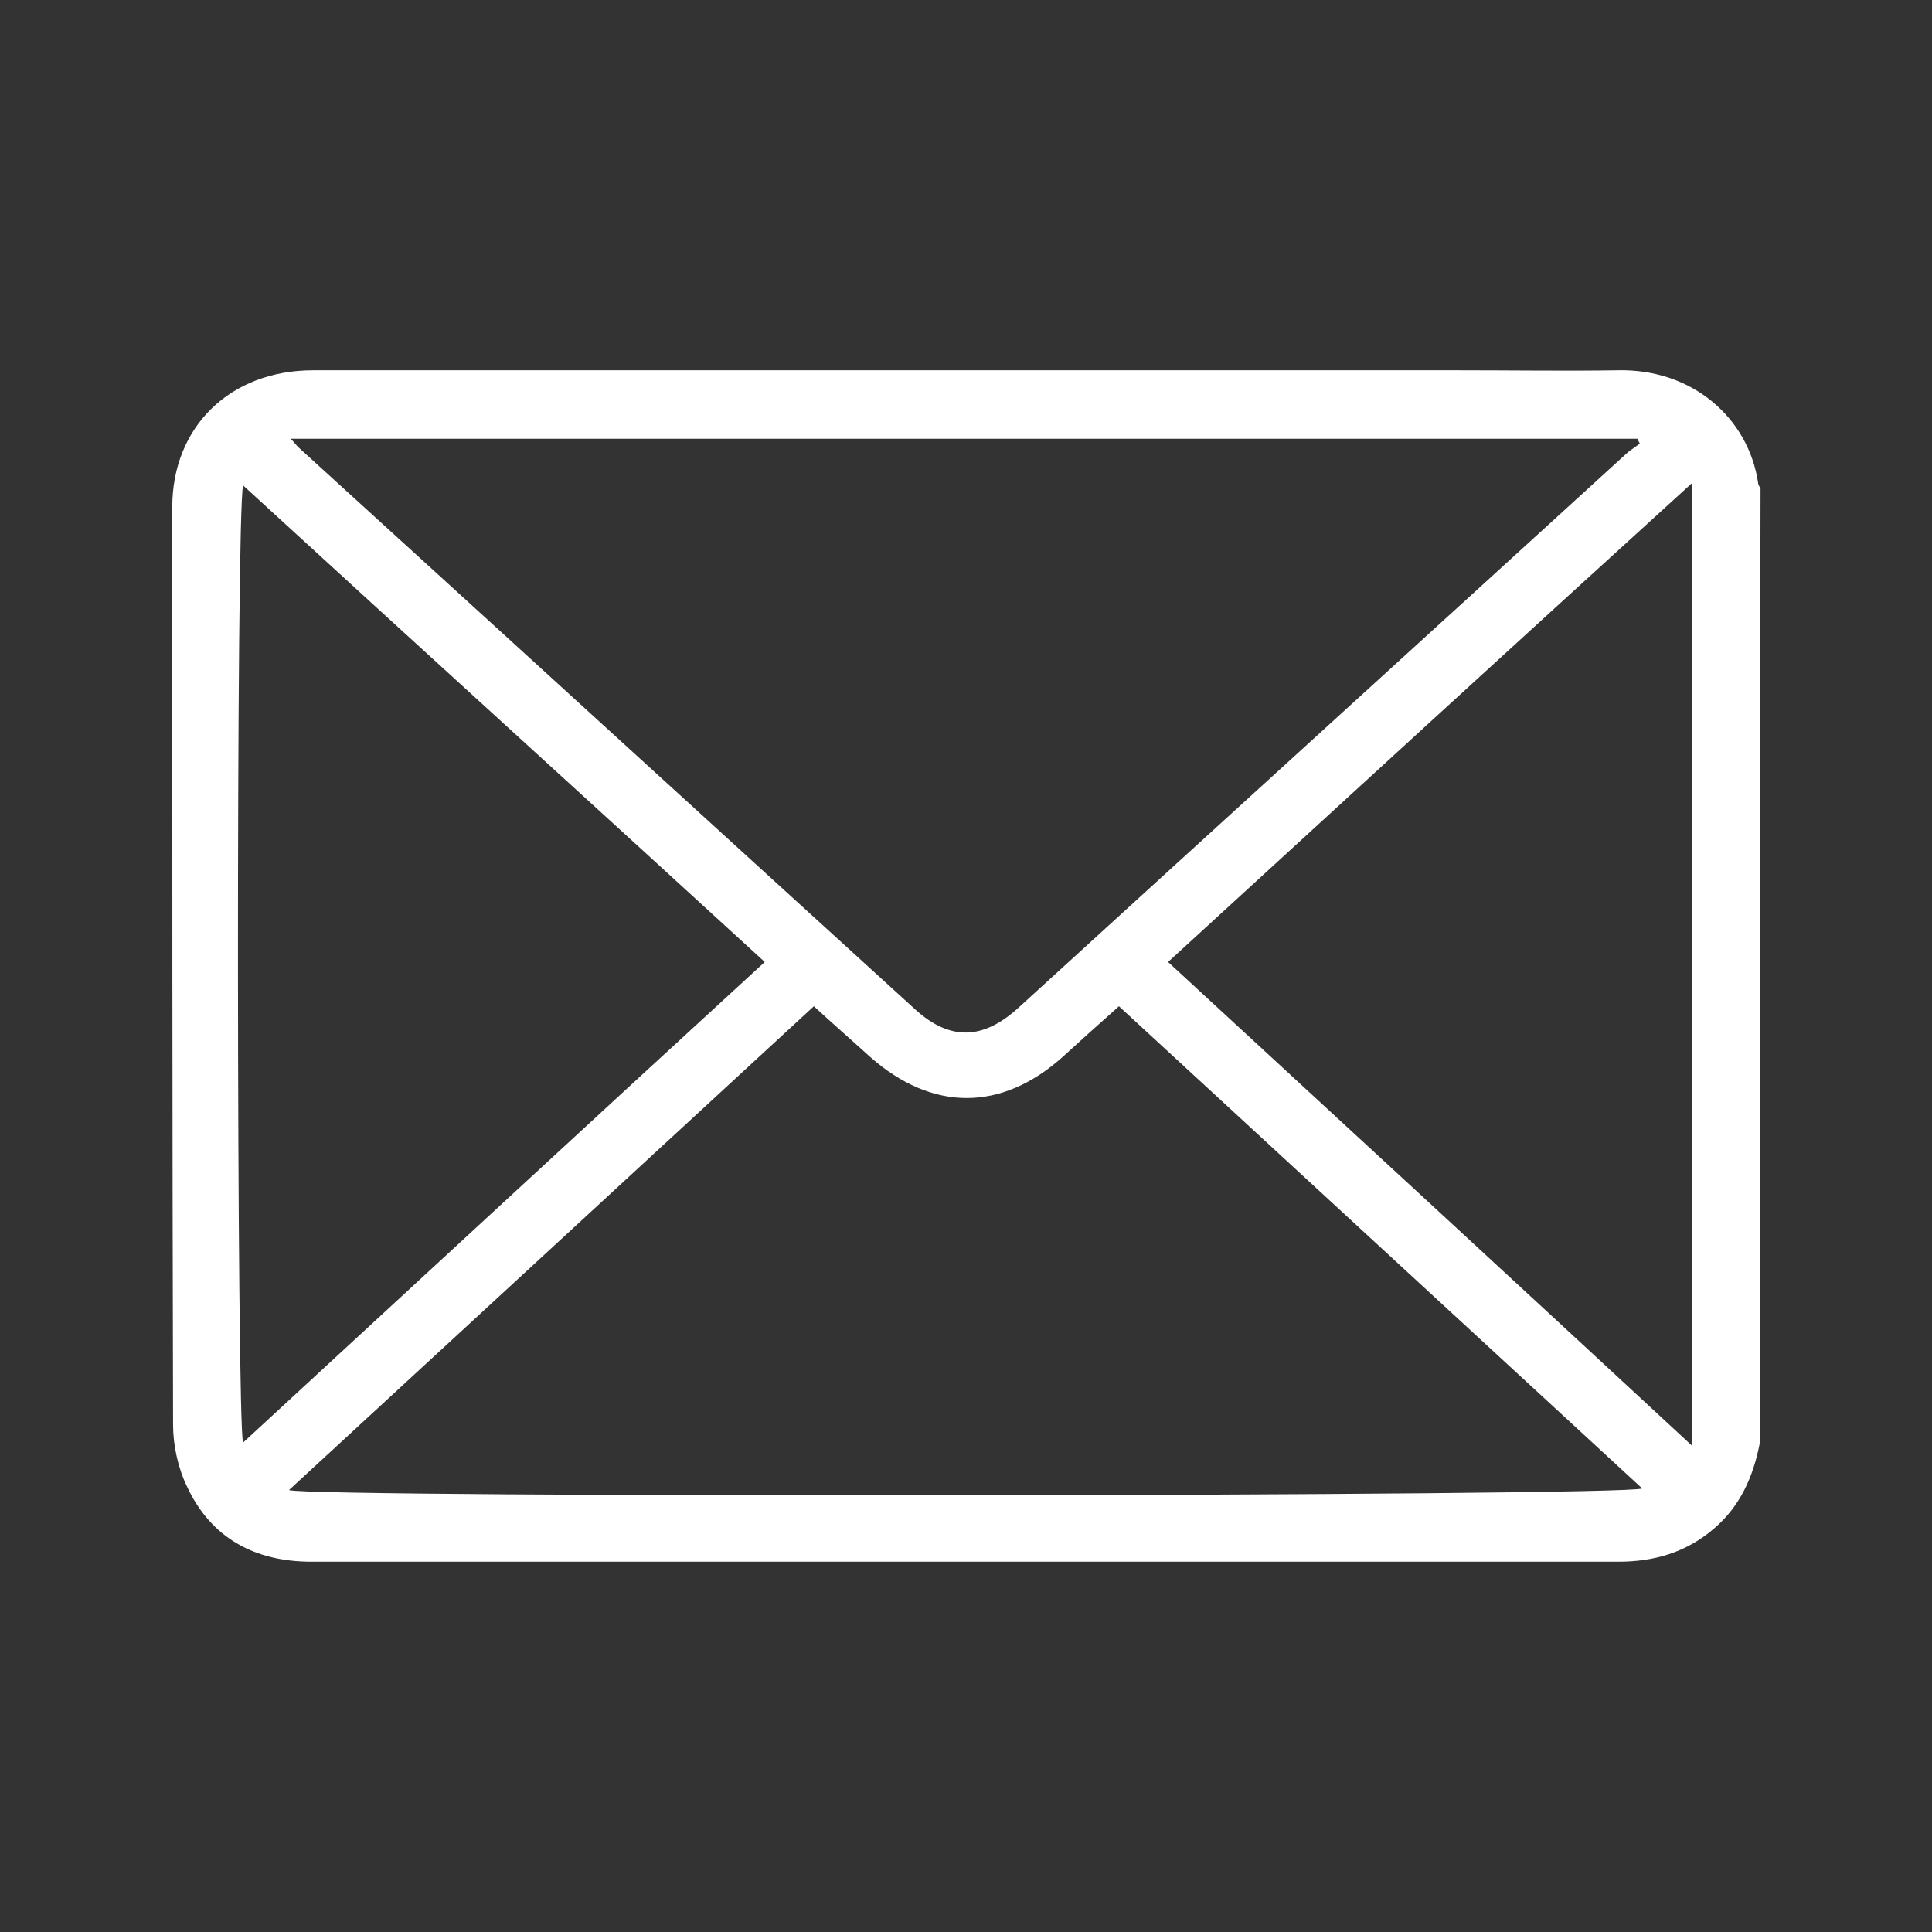 <?xml version="1.0" encoding="utf-8"?>
<!-- Generator: Adobe Illustrator 25.2.1, SVG Export Plug-In . SVG Version: 6.00 Build 0)  -->
<svg version="1.1" id="Layer_1" xmlns="http://www.w3.org/2000/svg" xmlns:xlink="http://www.w3.org/1999/xlink" x="0px" y="0px"
	 viewBox="0 0 24 24" style="enable-background:new 0 0 24 24;" xml:space="preserve">
<rect x="0" y="0" width="24" height="24" fill="#333333" stroke="none"/>
<style type="text/css">
	.st0{fill:#FFFFFF;}
</style>
<path class="st0" d="M21.86,17.93c-0.08,0.41-0.24,0.78-0.57,1.06c-0.35,0.3-0.75,0.41-1.19,0.41c-4.07,0-8.14,0-12.21,0
	c-1.34,0-2.68,0-4.02,0c-0.7,0-1.25-0.29-1.55-0.94c-0.11-0.23-0.17-0.51-0.17-0.76c-0.01-3.8-0.01-7.6-0.01-11.4
	c0-1,0.72-1.7,1.75-1.7c4.75,0,9.5,0,14.25,0c0.65,0,1.31,0.01,1.96,0c0.92-0.02,1.62,0.59,1.74,1.4c0,0.02,0.02,0.05,0.03,0.07
	C21.86,10.02,21.86,13.98,21.86,17.93z M3.61,5.45c0.06,0.06,0.07,0.08,0.09,0.1c2.56,2.33,5.11,4.66,7.67,6.99
	c0.43,0.39,0.84,0.38,1.28-0.02c2.52-2.3,5.05-4.6,7.57-6.9c0.05-0.04,0.1-0.07,0.15-0.11c-0.01-0.02-0.02-0.04-0.03-0.06
	C14.78,5.45,9.22,5.45,3.61,5.45z M3.59,18.51c0.28,0.1,16.62,0.08,16.81-0.02c-2.17-2-4.34-4-6.5-5.99
	c-0.26,0.23-0.48,0.43-0.7,0.63c-0.76,0.68-1.62,0.68-2.39,0c-0.22-0.2-0.45-0.4-0.7-0.63C7.93,14.51,5.77,16.5,3.59,18.51z
	 M3.02,6.03c-0.09,0.31-0.08,11.72,0,11.89c2.16-1.99,4.31-3.98,6.48-5.97C7.35,9.98,5.19,8.02,3.02,6.03z M21.02,6
	c-2.21,2.01-4.36,3.98-6.51,5.95c2.17,2,4.33,3.99,6.51,6.01C21.02,13.97,21.02,10.02,21.02,6z"/>
</svg>

